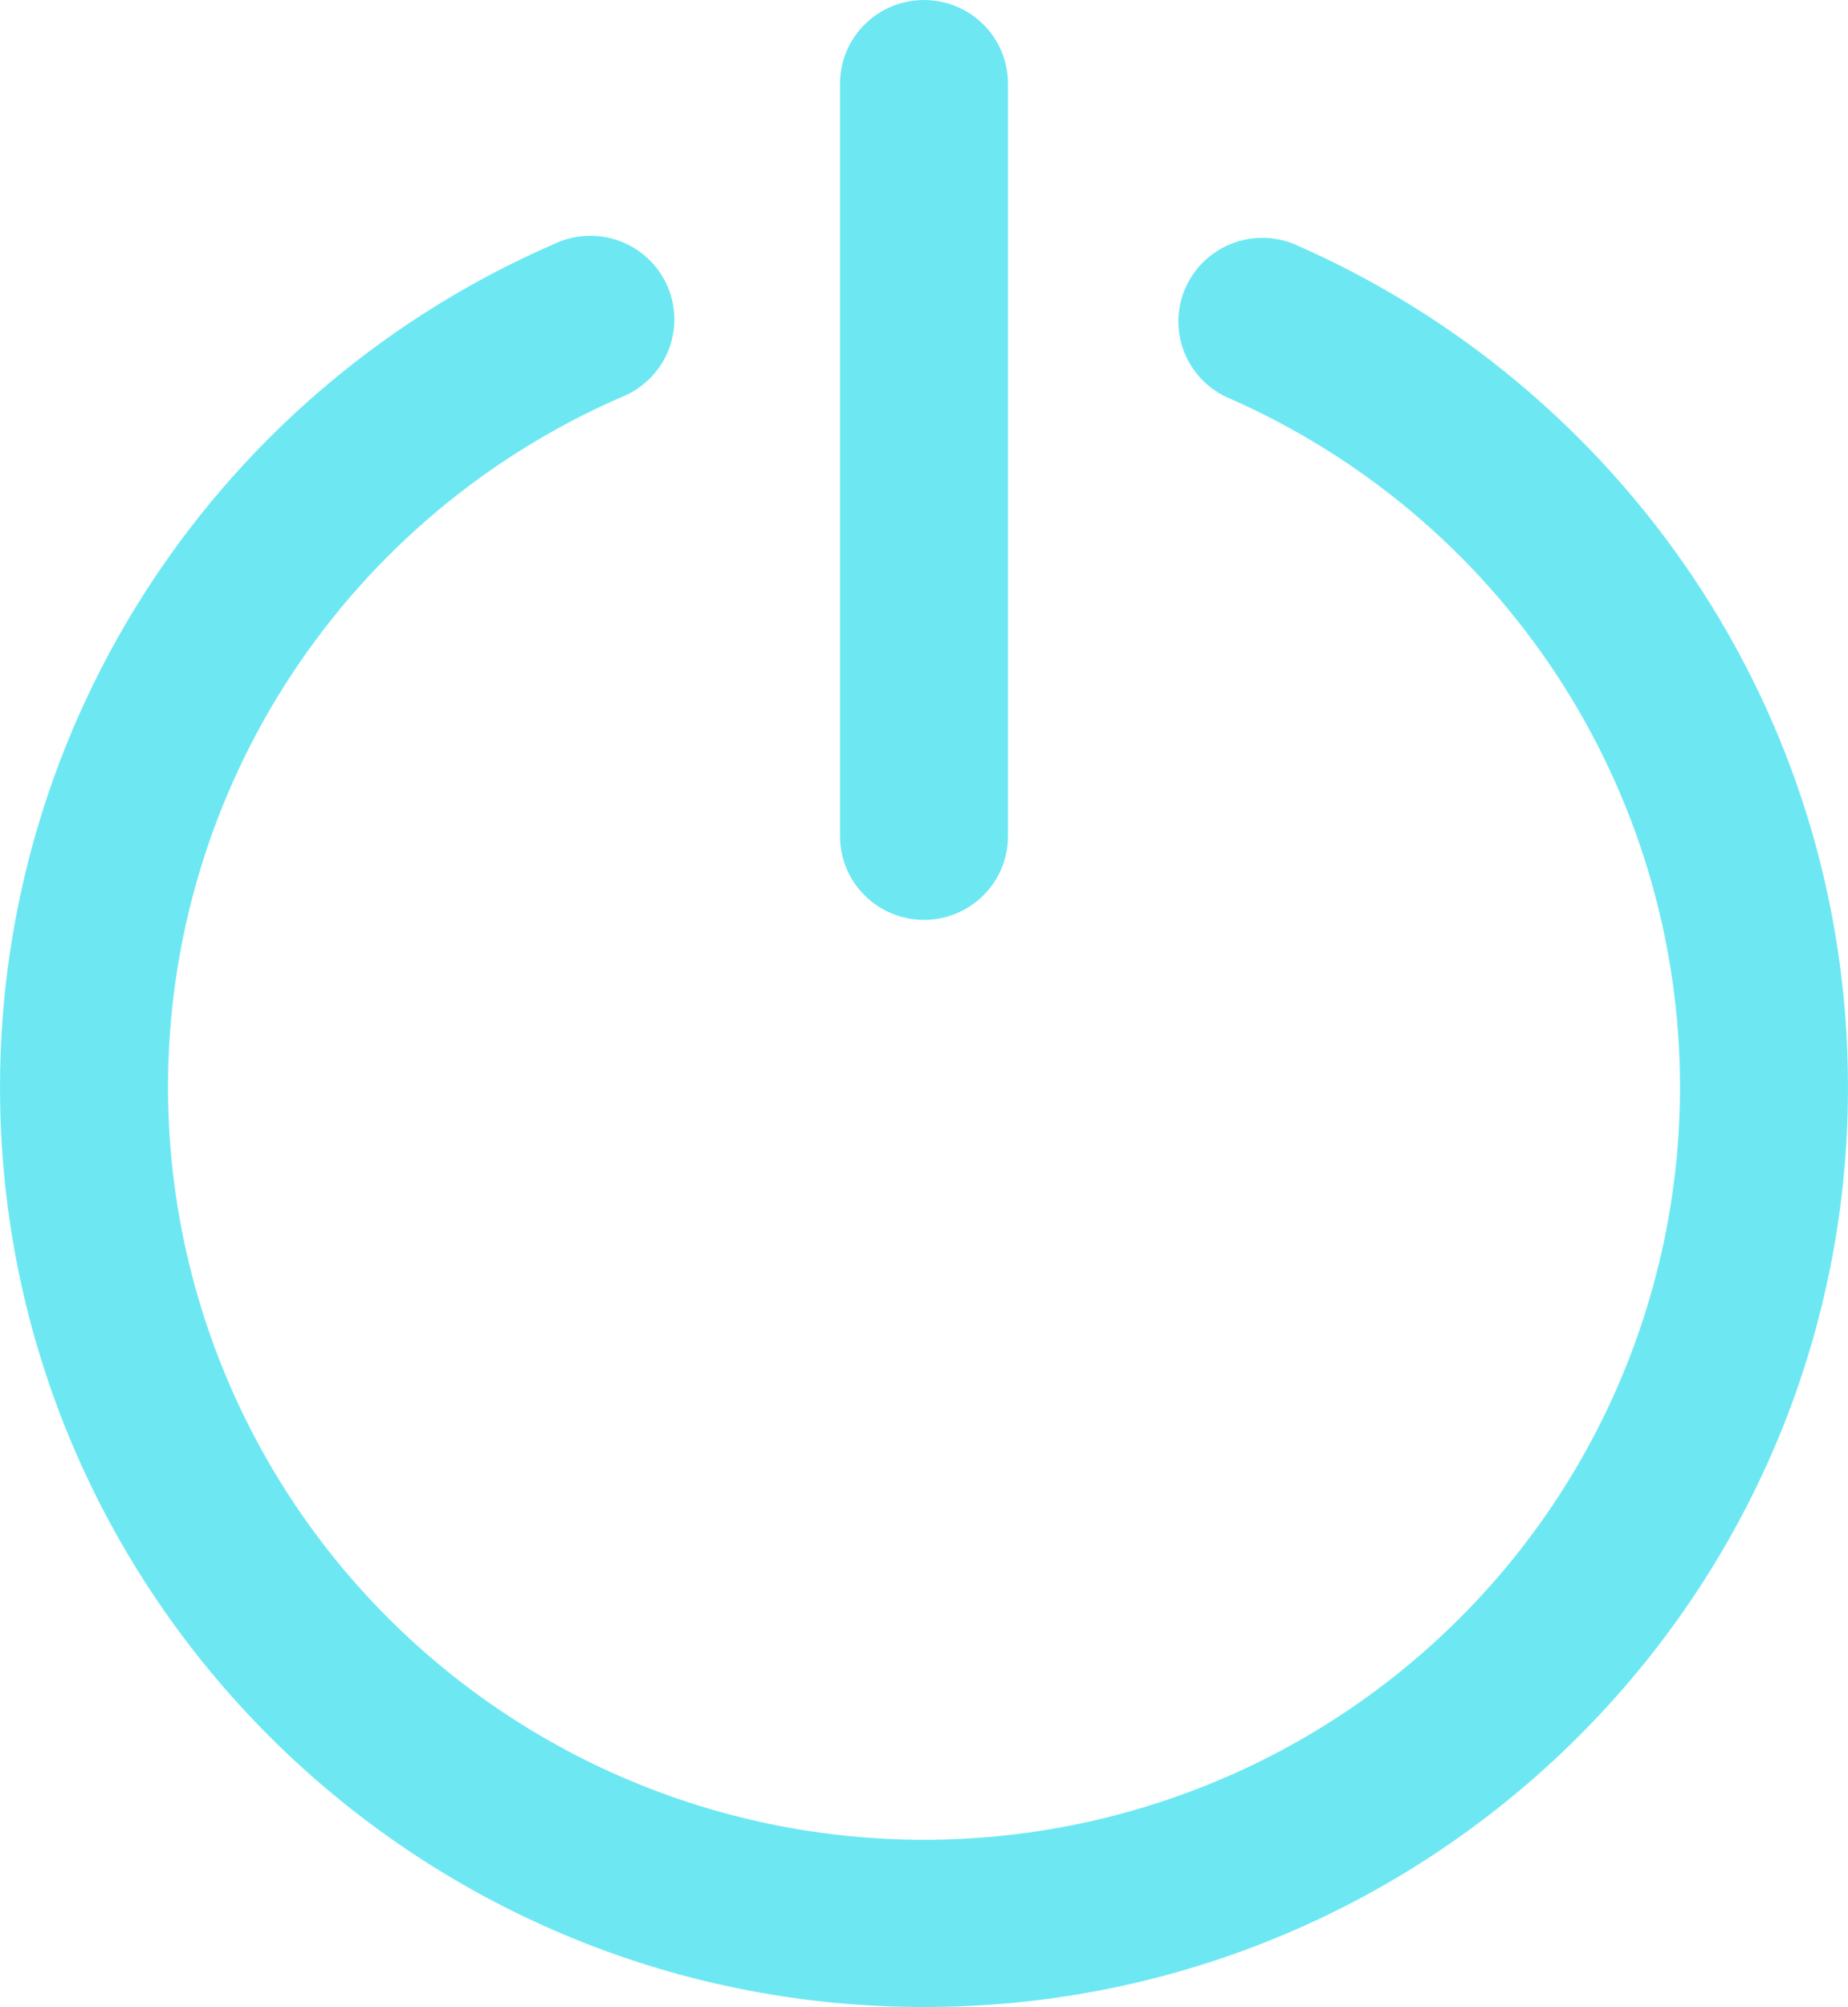 <?xml version="1.0" encoding="UTF-8"?> <svg xmlns="http://www.w3.org/2000/svg" width="93" height="101" viewBox="0 0 93 101" fill="none"> <path d="M50.727 4.208C50.727 3.092 50.282 2.022 49.489 1.233C48.696 0.443 47.621 0 46.5 0C45.379 0 44.304 0.443 43.511 1.233C42.718 2.022 42.273 3.092 42.273 4.208V42.083C42.273 43.2 42.718 44.27 43.511 45.059C44.304 45.848 45.379 46.292 46.5 46.292C47.621 46.292 48.696 45.848 49.489 45.059C50.282 44.27 50.727 43.2 50.727 42.083V4.208ZM31.282 19.981C31.807 19.772 32.285 19.459 32.687 19.062C33.089 18.665 33.407 18.192 33.621 17.671C33.836 17.149 33.943 16.59 33.937 16.027C33.931 15.463 33.81 14.907 33.584 14.39C33.357 13.874 33.029 13.408 32.618 13.02C32.207 12.633 31.723 12.331 31.192 12.133C30.662 11.936 30.098 11.846 29.532 11.87C28.967 11.894 28.412 12.03 27.9 12.271C19.607 15.876 12.55 21.811 7.594 29.349C2.638 36.886 -0.001 45.7 2.01623e-07 54.708C2.01623e-07 80.274 20.819 101 46.5 101C72.181 101 93 80.274 93 54.708C93 35.72 81.514 19.409 65.1 12.271C64.08 11.865 62.941 11.869 61.925 12.284C60.908 12.699 60.094 13.492 59.654 14.494C59.214 15.496 59.184 16.63 59.569 17.654C59.955 18.678 60.725 19.513 61.718 19.981C68.504 22.931 74.279 27.788 78.334 33.956C82.388 40.124 84.547 47.337 84.546 54.708C84.546 59.682 83.561 64.607 81.649 69.203C79.737 73.798 76.935 77.973 73.402 81.49C69.869 85.007 65.675 87.797 61.059 89.7C56.444 91.604 51.496 92.583 46.5 92.583C41.504 92.583 36.556 91.604 31.941 89.7C27.325 87.797 23.131 85.007 19.598 81.49C16.065 77.973 13.262 73.798 11.351 69.203C9.439 64.607 8.455 59.682 8.455 54.708C8.453 47.337 10.612 40.124 14.666 33.956C18.721 27.788 24.495 22.931 31.282 19.981V19.981Z" fill="#6DE8F3"></path> </svg> 
